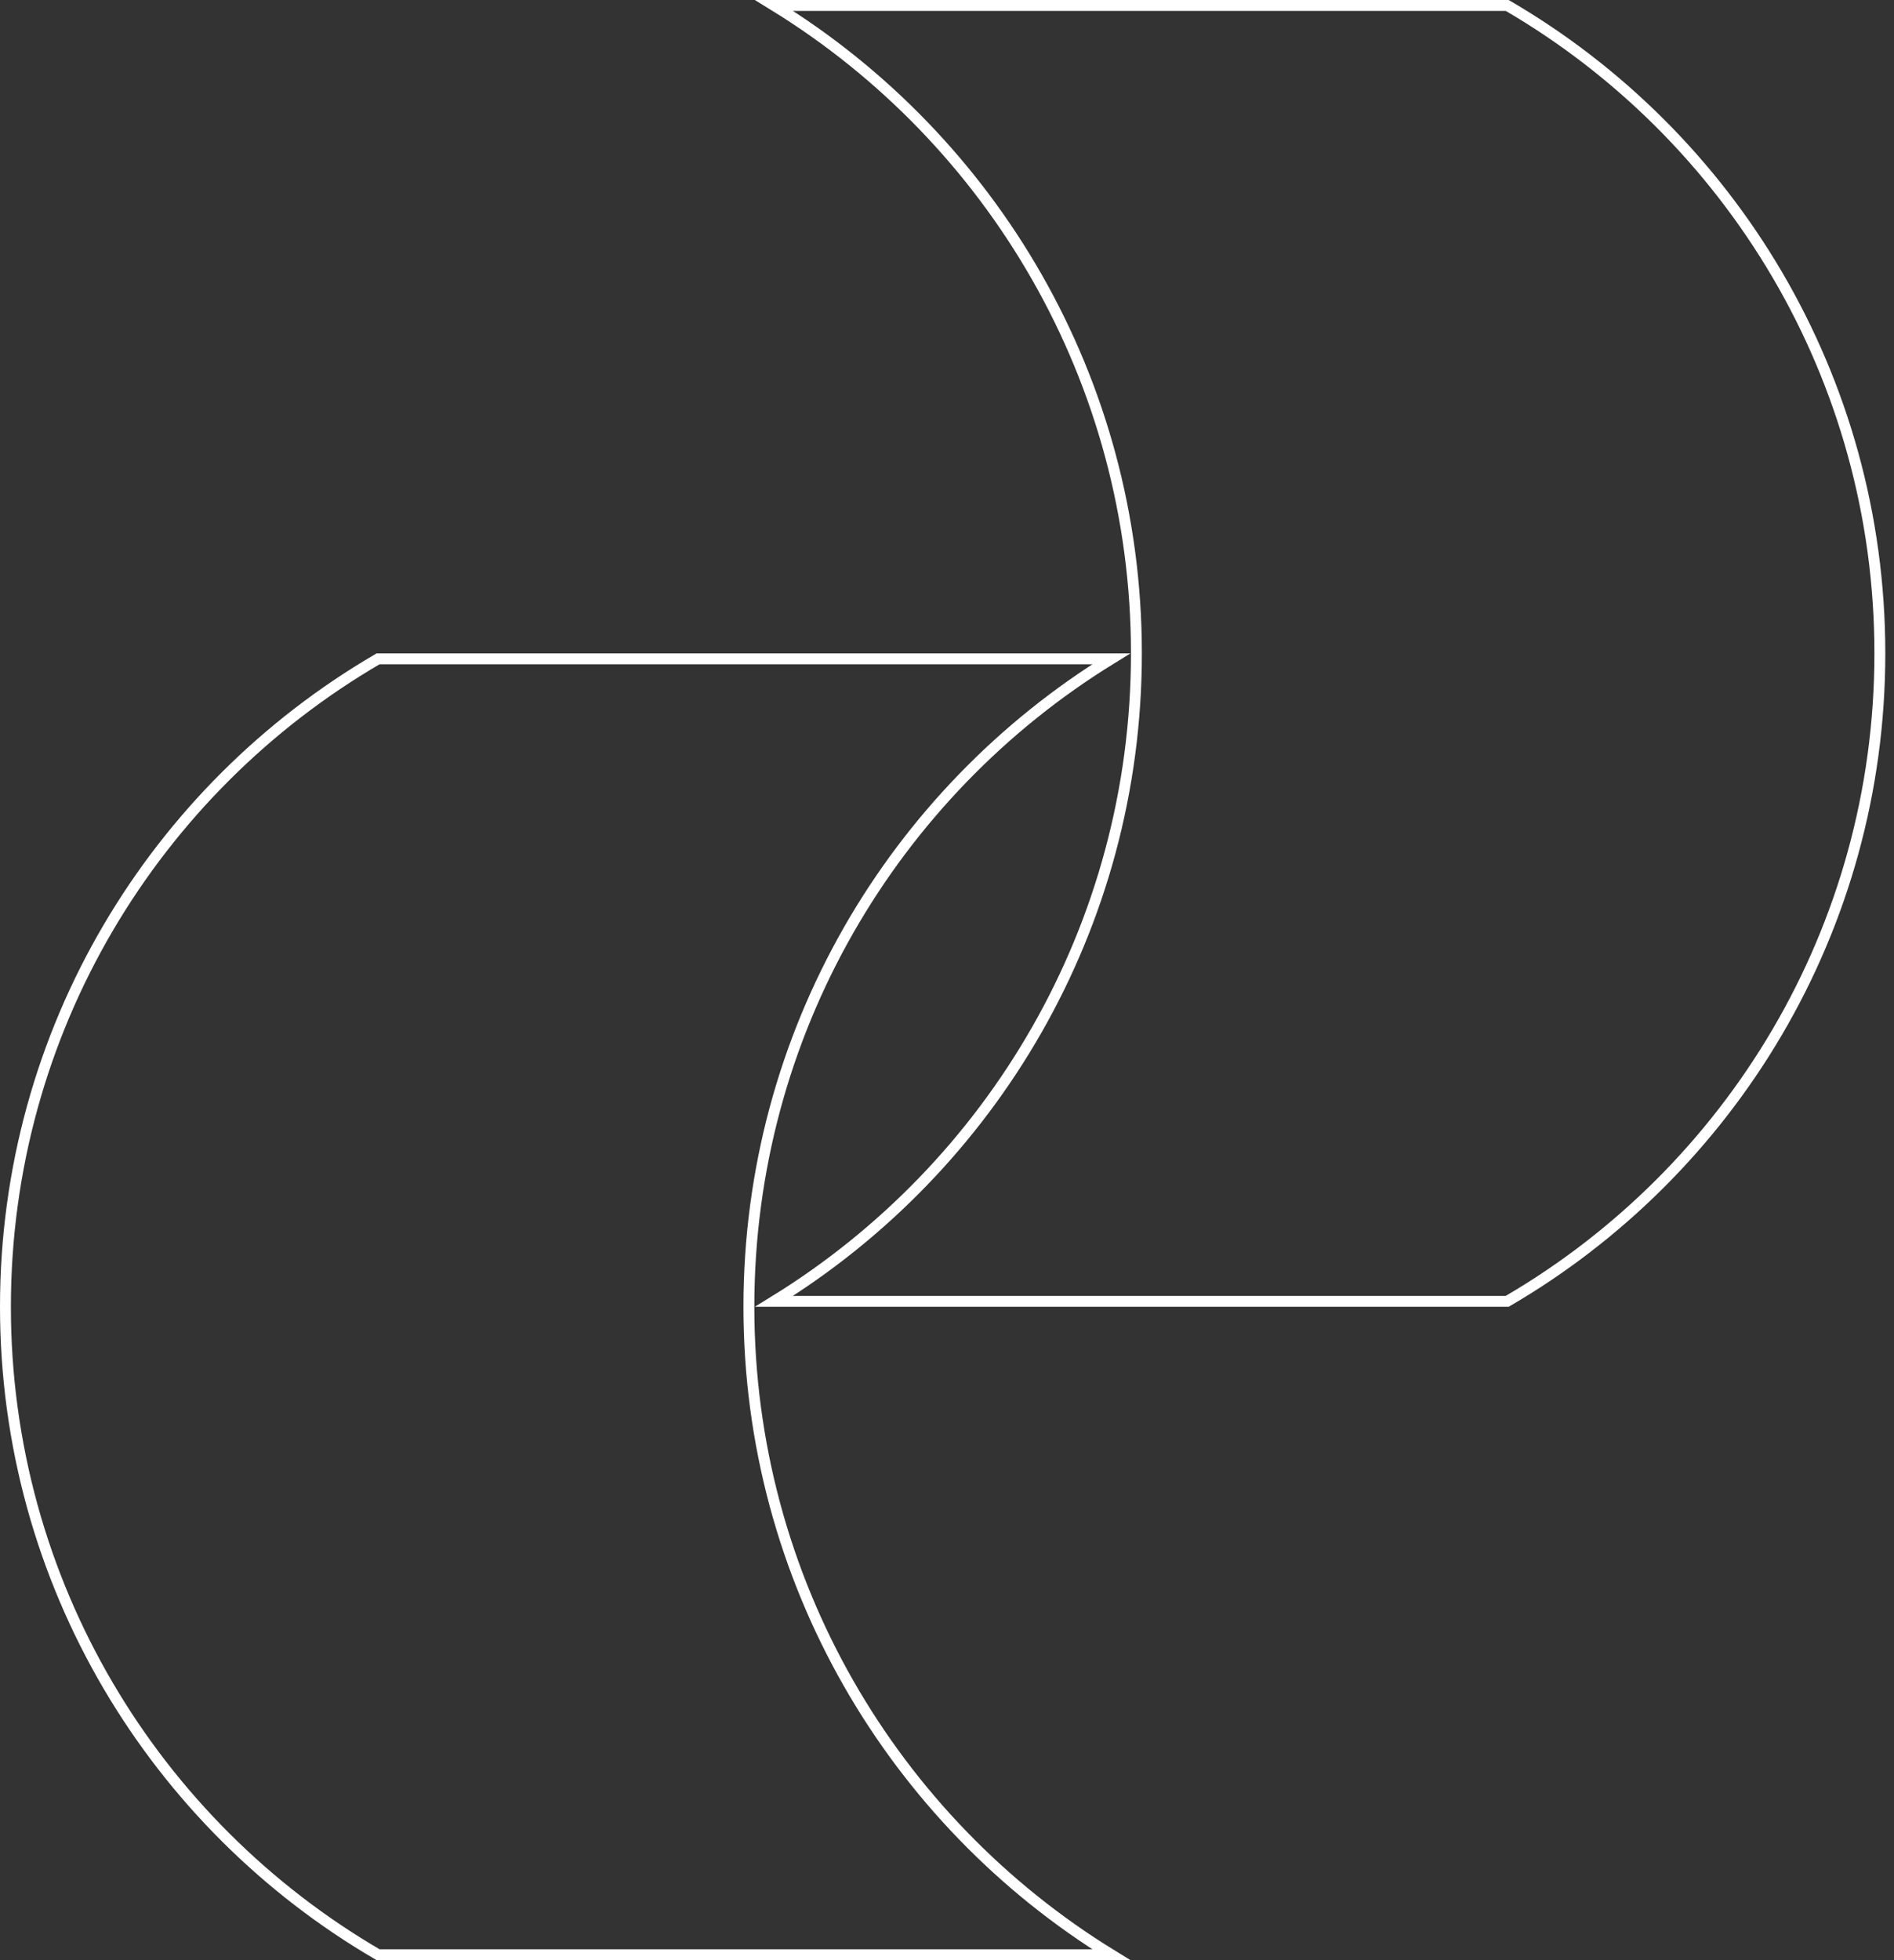 <?xml version="1.0" encoding="UTF-8"?> <svg xmlns="http://www.w3.org/2000/svg" width="174" height="180" viewBox="0 0 174 180" fill="none"><rect x="0" y="0" width="174" height="180" fill="#333333" stroke="none"/> <path d="M68.8 120C68.8 145.136 82.105 167.209 102.088 179.5H34.735C14.247 167.569 0.5 145.367 0.5 120C0.5 94.633 14.247 72.43 34.735 60.5H102.088C82.105 72.791 68.8 94.864 68.8 120Z" stroke="white"></path> <path d="M104.401 60C104.401 34.864 91.096 12.791 71.113 0.5H138.466C158.954 12.431 172.701 34.633 172.701 60C172.701 85.367 158.954 107.569 138.466 119.5H71.113C91.096 107.209 104.401 85.136 104.401 60Z" stroke="white"></path> </svg> 